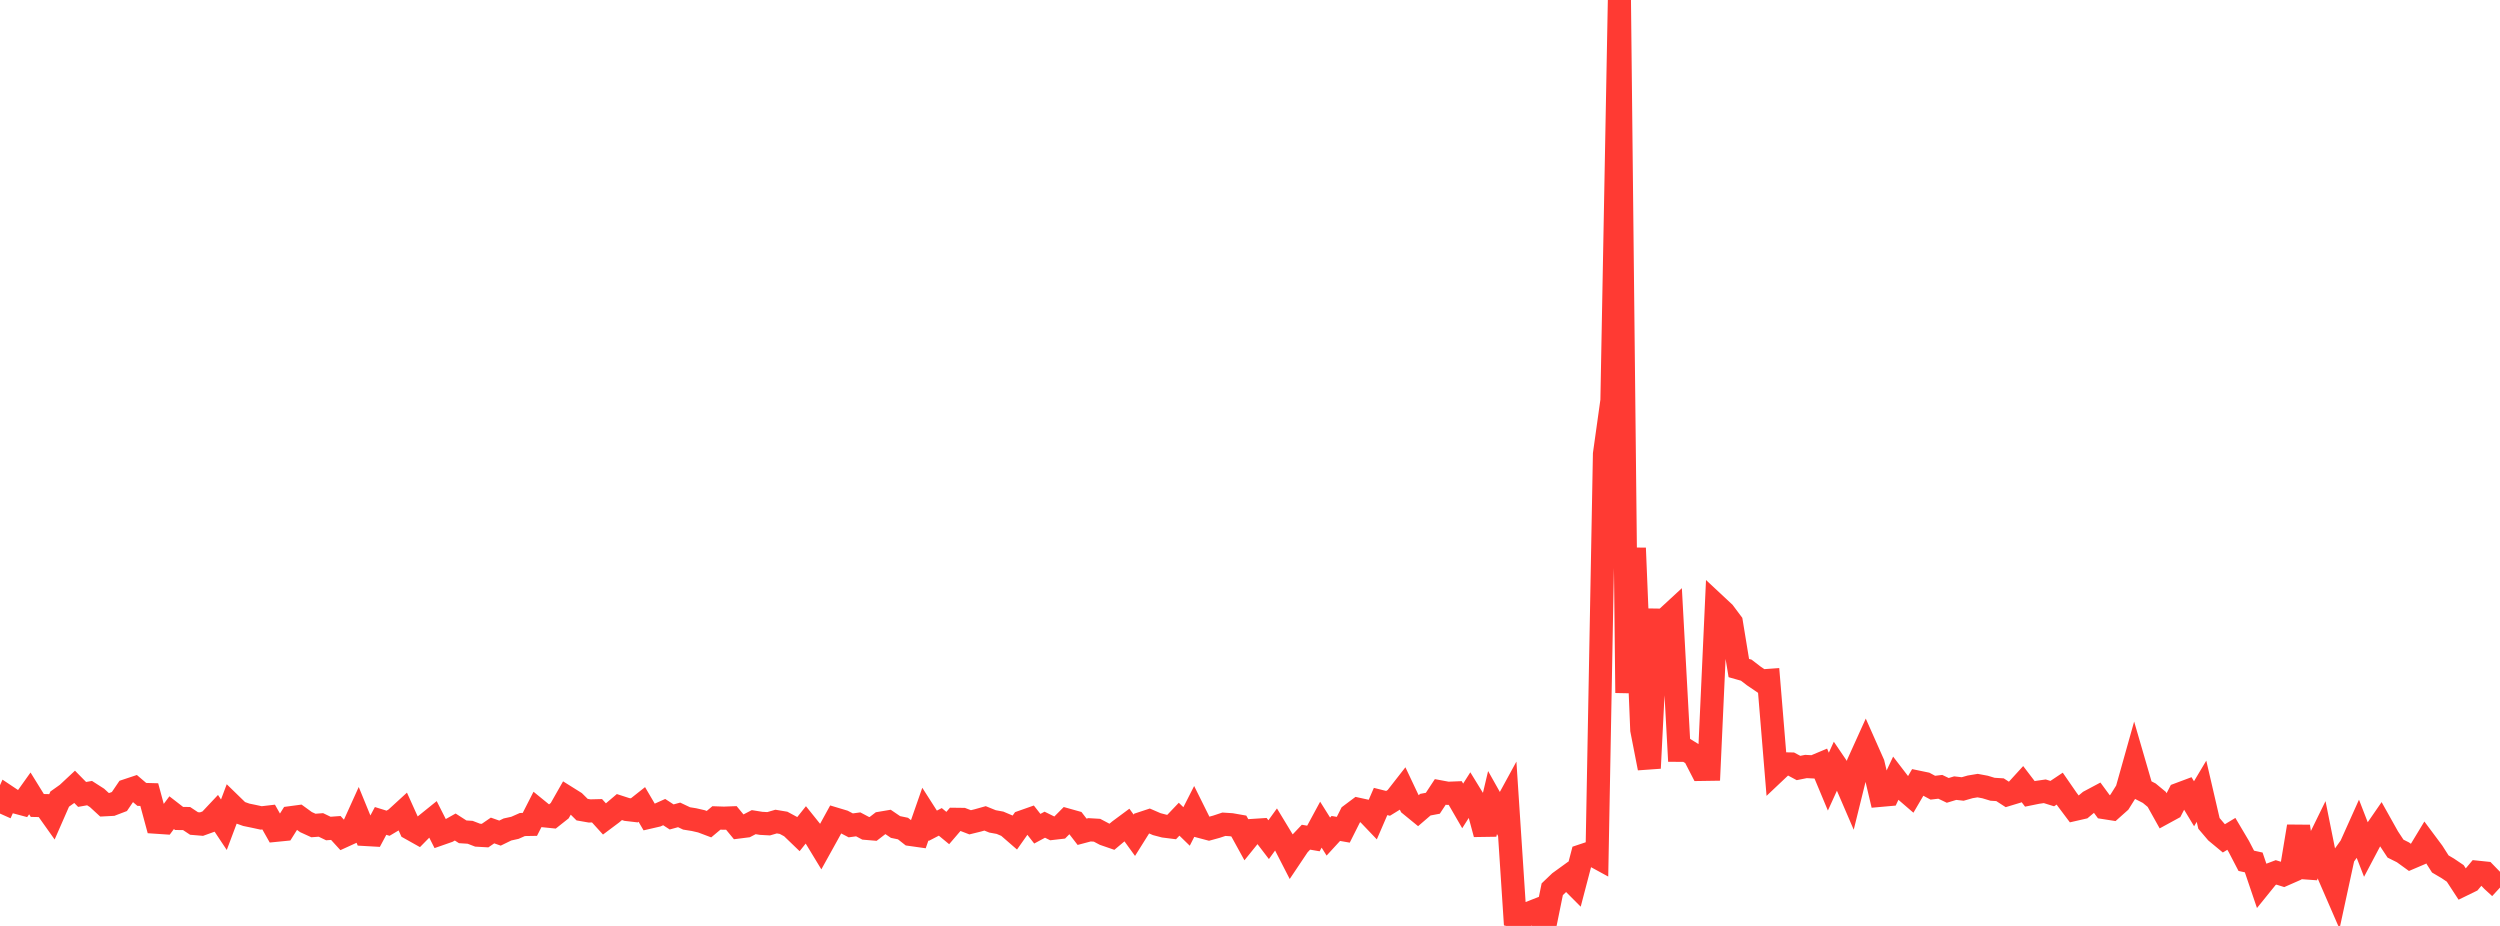 <?xml version="1.0" standalone="no"?>
<!DOCTYPE svg PUBLIC "-//W3C//DTD SVG 1.1//EN" "http://www.w3.org/Graphics/SVG/1.1/DTD/svg11.dtd">

<svg width="135" height="50" viewBox="0 0 135 50" preserveAspectRatio="none" 
  xmlns="http://www.w3.org/2000/svg"
  xmlns:xlink="http://www.w3.org/1999/xlink">


<polyline points="0.0, 43.933 0.403, 43.031 0.806, 43.3 1.209, 43.408 1.612, 42.843 2.015, 43.495 2.418, 43.503 2.821, 44.071 3.224, 43.151 3.627, 42.865 4.03, 42.489 4.433, 42.899 4.836, 42.828 5.239, 43.086 5.642, 43.457 6.045, 43.436 6.448, 43.282 6.851, 42.688 7.254, 42.554 7.657, 42.898 8.06, 42.909 8.463, 44.4 8.866, 44.427 9.269, 43.885 9.672, 44.197 10.075, 44.201 10.478, 44.468 10.881, 44.502 11.284, 44.357 11.687, 43.929 12.09, 44.536 12.493, 43.463 12.896, 43.855 13.299, 43.998 13.701, 44.081 14.104, 44.168 14.507, 44.121 14.91, 44.835 15.313, 44.795 15.716, 44.154 16.119, 44.1 16.522, 44.393 16.925, 44.577 17.328, 44.546 17.731, 44.74 18.134, 44.71 18.537, 45.151 18.94, 44.967 19.343, 44.077 19.746, 45.062 20.149, 45.085 20.552, 44.33 20.955, 44.455 21.358, 44.215 21.761, 43.846 22.164, 44.74 22.567, 44.966 22.97, 44.556 23.373, 44.231 23.776, 45.027 24.179, 44.886 24.582, 44.659 24.985, 44.918 25.388, 44.944 25.791, 45.099 26.194, 45.122 26.597, 44.846 27.0, 44.988 27.403, 44.791 27.806, 44.702 28.209, 44.524 28.612, 44.517 29.015, 43.727 29.418, 44.055 29.821, 44.096 30.224, 43.777 30.627, 43.068 31.03, 43.32 31.433, 43.72 31.836, 43.791 32.239, 43.781 32.642, 44.225 33.045, 43.923 33.448, 43.581 33.851, 43.712 34.254, 43.759 34.657, 43.44 35.06, 44.127 35.463, 44.034 35.866, 43.853 36.269, 44.115 36.672, 44.004 37.075, 44.195 37.478, 44.26 37.881, 44.353 38.284, 44.505 38.687, 44.168 39.09, 44.182 39.493, 44.167 39.896, 44.656 40.299, 44.605 40.701, 44.396 41.104, 44.461 41.507, 44.483 41.91, 44.365 42.313, 44.432 42.716, 44.65 43.119, 45.038 43.522, 44.534 43.925, 45.036 44.328, 45.7 44.731, 44.973 45.134, 44.238 45.537, 44.359 45.94, 44.57 46.343, 44.515 46.746, 44.728 47.149, 44.762 47.552, 44.452 47.955, 44.384 48.358, 44.658 48.761, 44.742 49.164, 45.059 49.567, 45.116 49.97, 43.96 50.373, 44.59 50.776, 44.381 51.179, 44.714 51.582, 44.244 51.985, 44.249 52.388, 44.404 52.791, 44.305 53.194, 44.192 53.597, 44.355 54.0, 44.429 54.403, 44.6 54.806, 44.95 55.209, 44.378 55.612, 44.236 56.015, 44.751 56.418, 44.534 56.821, 44.733 57.224, 44.687 57.627, 44.28 58.03, 44.393 58.433, 44.916 58.836, 44.809 59.239, 44.833 59.642, 45.046 60.045, 45.185 60.448, 44.847 60.851, 44.548 61.254, 45.104 61.657, 44.461 62.06, 44.328 62.463, 44.503 62.866, 44.609 63.269, 44.66 63.672, 44.237 64.075, 44.629 64.478, 43.836 64.881, 44.647 65.284, 44.754 65.687, 44.643 66.09, 44.509 66.493, 44.535 66.896, 44.606 67.299, 45.339 67.701, 44.841 68.104, 44.815 68.507, 45.342 68.91, 44.785 69.313, 45.451 69.716, 46.236 70.119, 45.634 70.522, 45.209 70.925, 45.278 71.328, 44.532 71.731, 45.175 72.134, 44.736 72.537, 44.807 72.94, 44.005 73.343, 43.703 73.746, 43.791 74.149, 44.213 74.552, 43.28 74.955, 43.381 75.358, 43.133 75.761, 42.617 76.164, 43.469 76.567, 43.798 76.97, 43.452 77.373, 43.376 77.776, 42.763 78.179, 42.838 78.582, 42.822 78.985, 43.519 79.388, 42.884 79.791, 43.541 80.194, 45.04 80.597, 43.338 81.0, 44.055 81.403, 43.316 81.806, 49.471 82.209, 49.568 82.612, 49.292 83.015, 49.134 83.418, 50.0 83.821, 48.02 84.224, 47.635 84.627, 47.343 85.03, 47.747 85.433, 46.207 85.836, 46.072 86.239, 46.292 86.642, 24.514 87.045, 21.633 87.448, 0.0 87.851, 37.416 88.254, 29.596 88.657, 39.416 89.06, 41.48 89.463, 33.487 89.866, 33.493 90.269, 33.121 90.672, 40.515 91.075, 40.517 91.478, 40.765 91.881, 41.547 92.284, 41.541 92.687, 32.701 93.09, 33.077 93.493, 33.616 93.896, 36.075 94.299, 36.189 94.701, 36.499 95.104, 36.772 95.507, 36.743 95.91, 41.629 96.313, 41.248 96.716, 41.256 97.119, 41.472 97.522, 41.391 97.925, 41.412 98.328, 41.243 98.731, 42.208 99.134, 41.323 99.537, 41.916 99.94, 42.852 100.343, 41.222 100.746, 40.331 101.149, 41.238 101.552, 42.947 101.955, 42.911 102.358, 42.052 102.761, 42.577 103.164, 42.924 103.567, 42.235 103.97, 42.319 104.373, 42.536 104.776, 42.488 105.179, 42.681 105.582, 42.559 105.985, 42.605 106.388, 42.49 106.791, 42.423 107.194, 42.498 107.597, 42.62 108.0, 42.645 108.403, 42.905 108.806, 42.783 109.209, 42.341 109.612, 42.869 110.015, 42.787 110.418, 42.729 110.821, 42.855 111.224, 42.586 111.627, 43.17 112.03, 43.707 112.433, 43.615 112.836, 43.278 113.239, 43.063 113.642, 43.612 114.045, 43.675 114.448, 43.316 114.851, 42.673 115.254, 41.239 115.657, 42.626 116.06, 42.833 116.463, 43.166 116.866, 43.888 117.269, 43.668 117.672, 42.886 118.075, 42.735 118.478, 43.403 118.881, 42.727 119.284, 44.464 119.687, 44.937 120.09, 45.271 120.493, 45.028 120.896, 45.709 121.299, 46.483 121.701, 46.572 122.104, 47.759 122.507, 47.261 122.91, 47.109 123.313, 47.236 123.716, 47.059 124.119, 44.625 124.522, 47.357 124.925, 46.014 125.328, 45.191 125.731, 47.195 126.134, 48.124 126.537, 46.263 126.94, 45.7 127.343, 44.803 127.746, 45.843 128.149, 45.08 128.552, 44.495 128.955, 45.215 129.358, 45.826 129.761, 46.027 130.164, 46.319 130.567, 46.147 130.97, 45.48 131.373, 46.021 131.776, 46.654 132.179, 46.891 132.582, 47.163 132.985, 47.78 133.388, 47.583 133.791, 47.102 134.194, 47.144 134.597, 47.559 135.0, 47.929" fill="none" stroke="#ff3a33" stroke-width="1.25"/>

</svg>